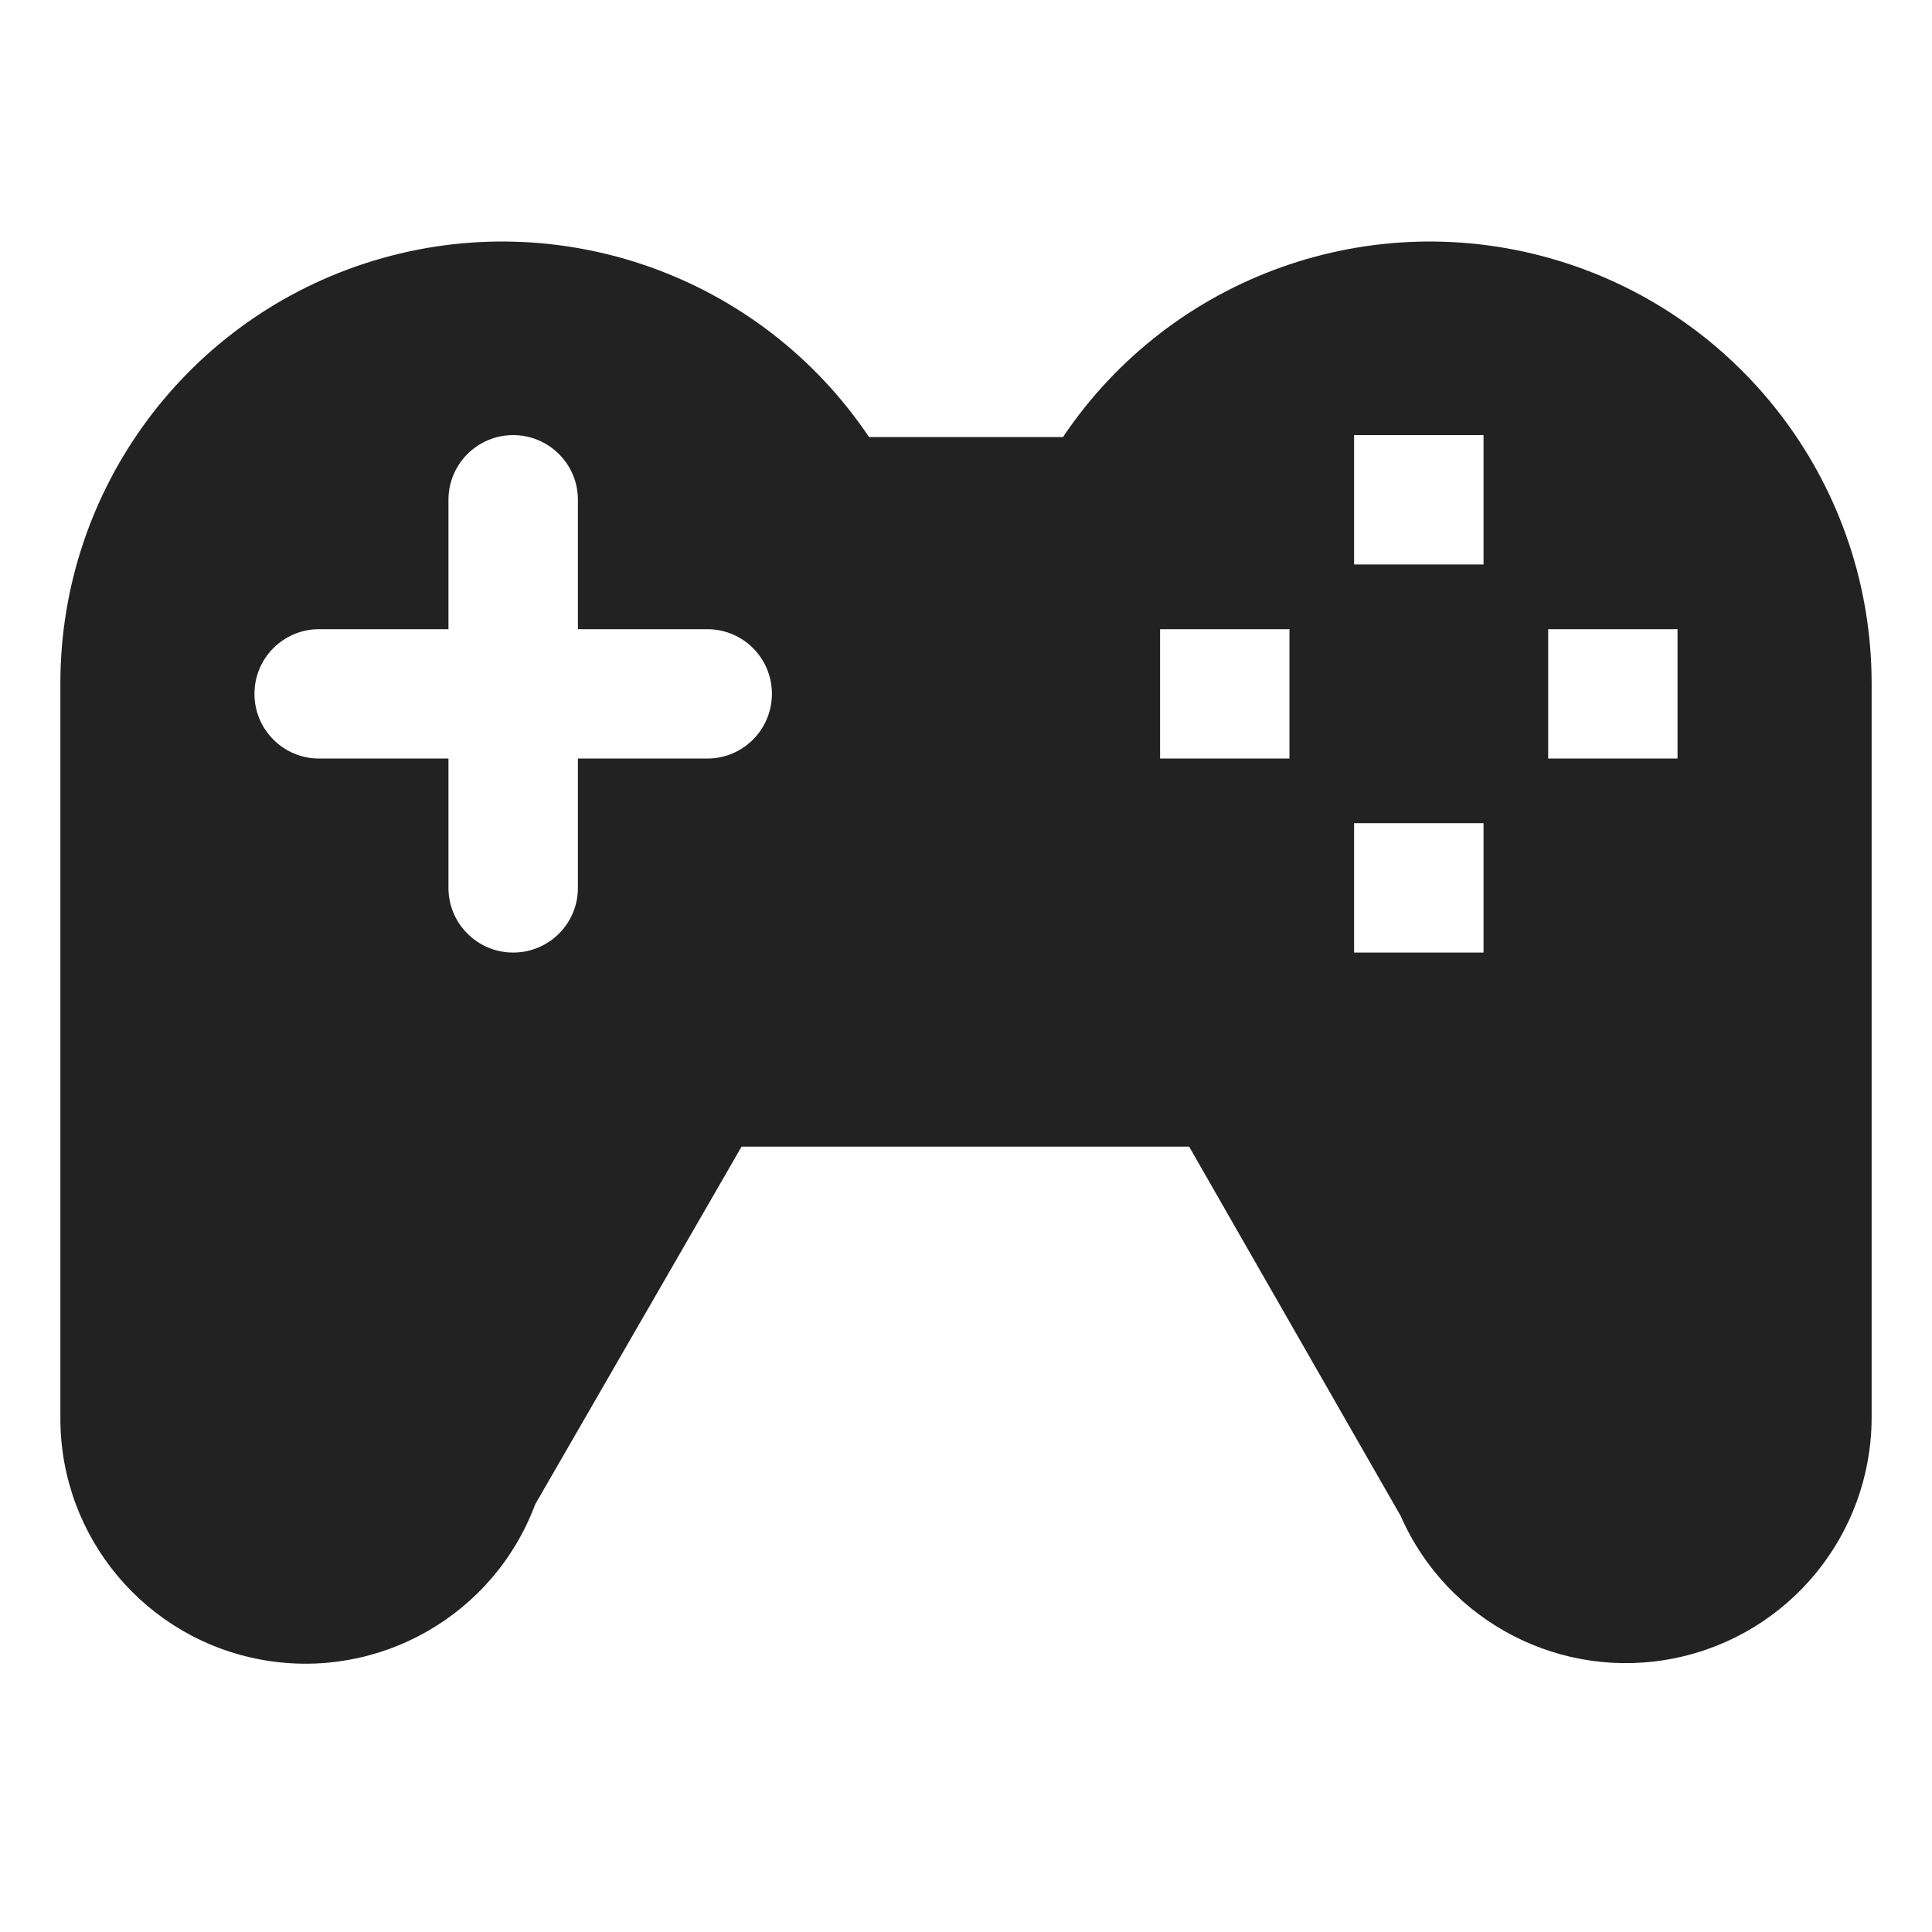 <svg xmlns="http://www.w3.org/2000/svg" width="24" height="24" viewBox="0 0 24 24" fill="none">
<g id="29086_Cyber Sport">
<path id="Shape" fill-rule="evenodd" clip-rule="evenodd" d="M19.358 3.238C21.668 3.94 23.247 6.069 23.25 8.482V17.515V17.627C23.24 19.068 22.224 20.306 20.813 20.597C19.401 20.888 17.979 20.152 17.4 18.832L14.772 14.244H9.212L6.648 18.688C6.133 20.067 4.705 20.879 3.256 20.619C1.808 20.358 0.753 19.099 0.75 17.627V17.515V8.482C0.753 6.069 2.332 3.94 4.642 3.238C6.952 2.536 9.449 3.425 10.795 5.429H13.205C14.551 3.425 17.048 2.536 19.358 3.238ZM7.179 9.423H8.786C9.23 9.423 9.589 9.063 9.589 8.619C9.589 8.175 9.23 7.816 8.786 7.816H7.179V6.208C7.179 5.765 6.819 5.405 6.375 5.405C5.931 5.405 5.571 5.765 5.571 6.208V7.816H3.964C3.52 7.816 3.161 8.175 3.161 8.619C3.161 9.063 3.52 9.423 3.964 9.423H5.571V11.03C5.571 11.474 5.931 11.833 6.375 11.833C6.819 11.833 7.179 11.474 7.179 11.03V9.423ZM16.018 9.423H14.411V7.816H16.018V9.423ZM16.821 11.833H18.429V10.226H16.821V11.833ZM18.429 7.012H16.821V5.405H18.429V7.012ZM19.232 9.423H20.839V7.816H19.232V9.423Z" fill="#222"/>
</g>
</svg>